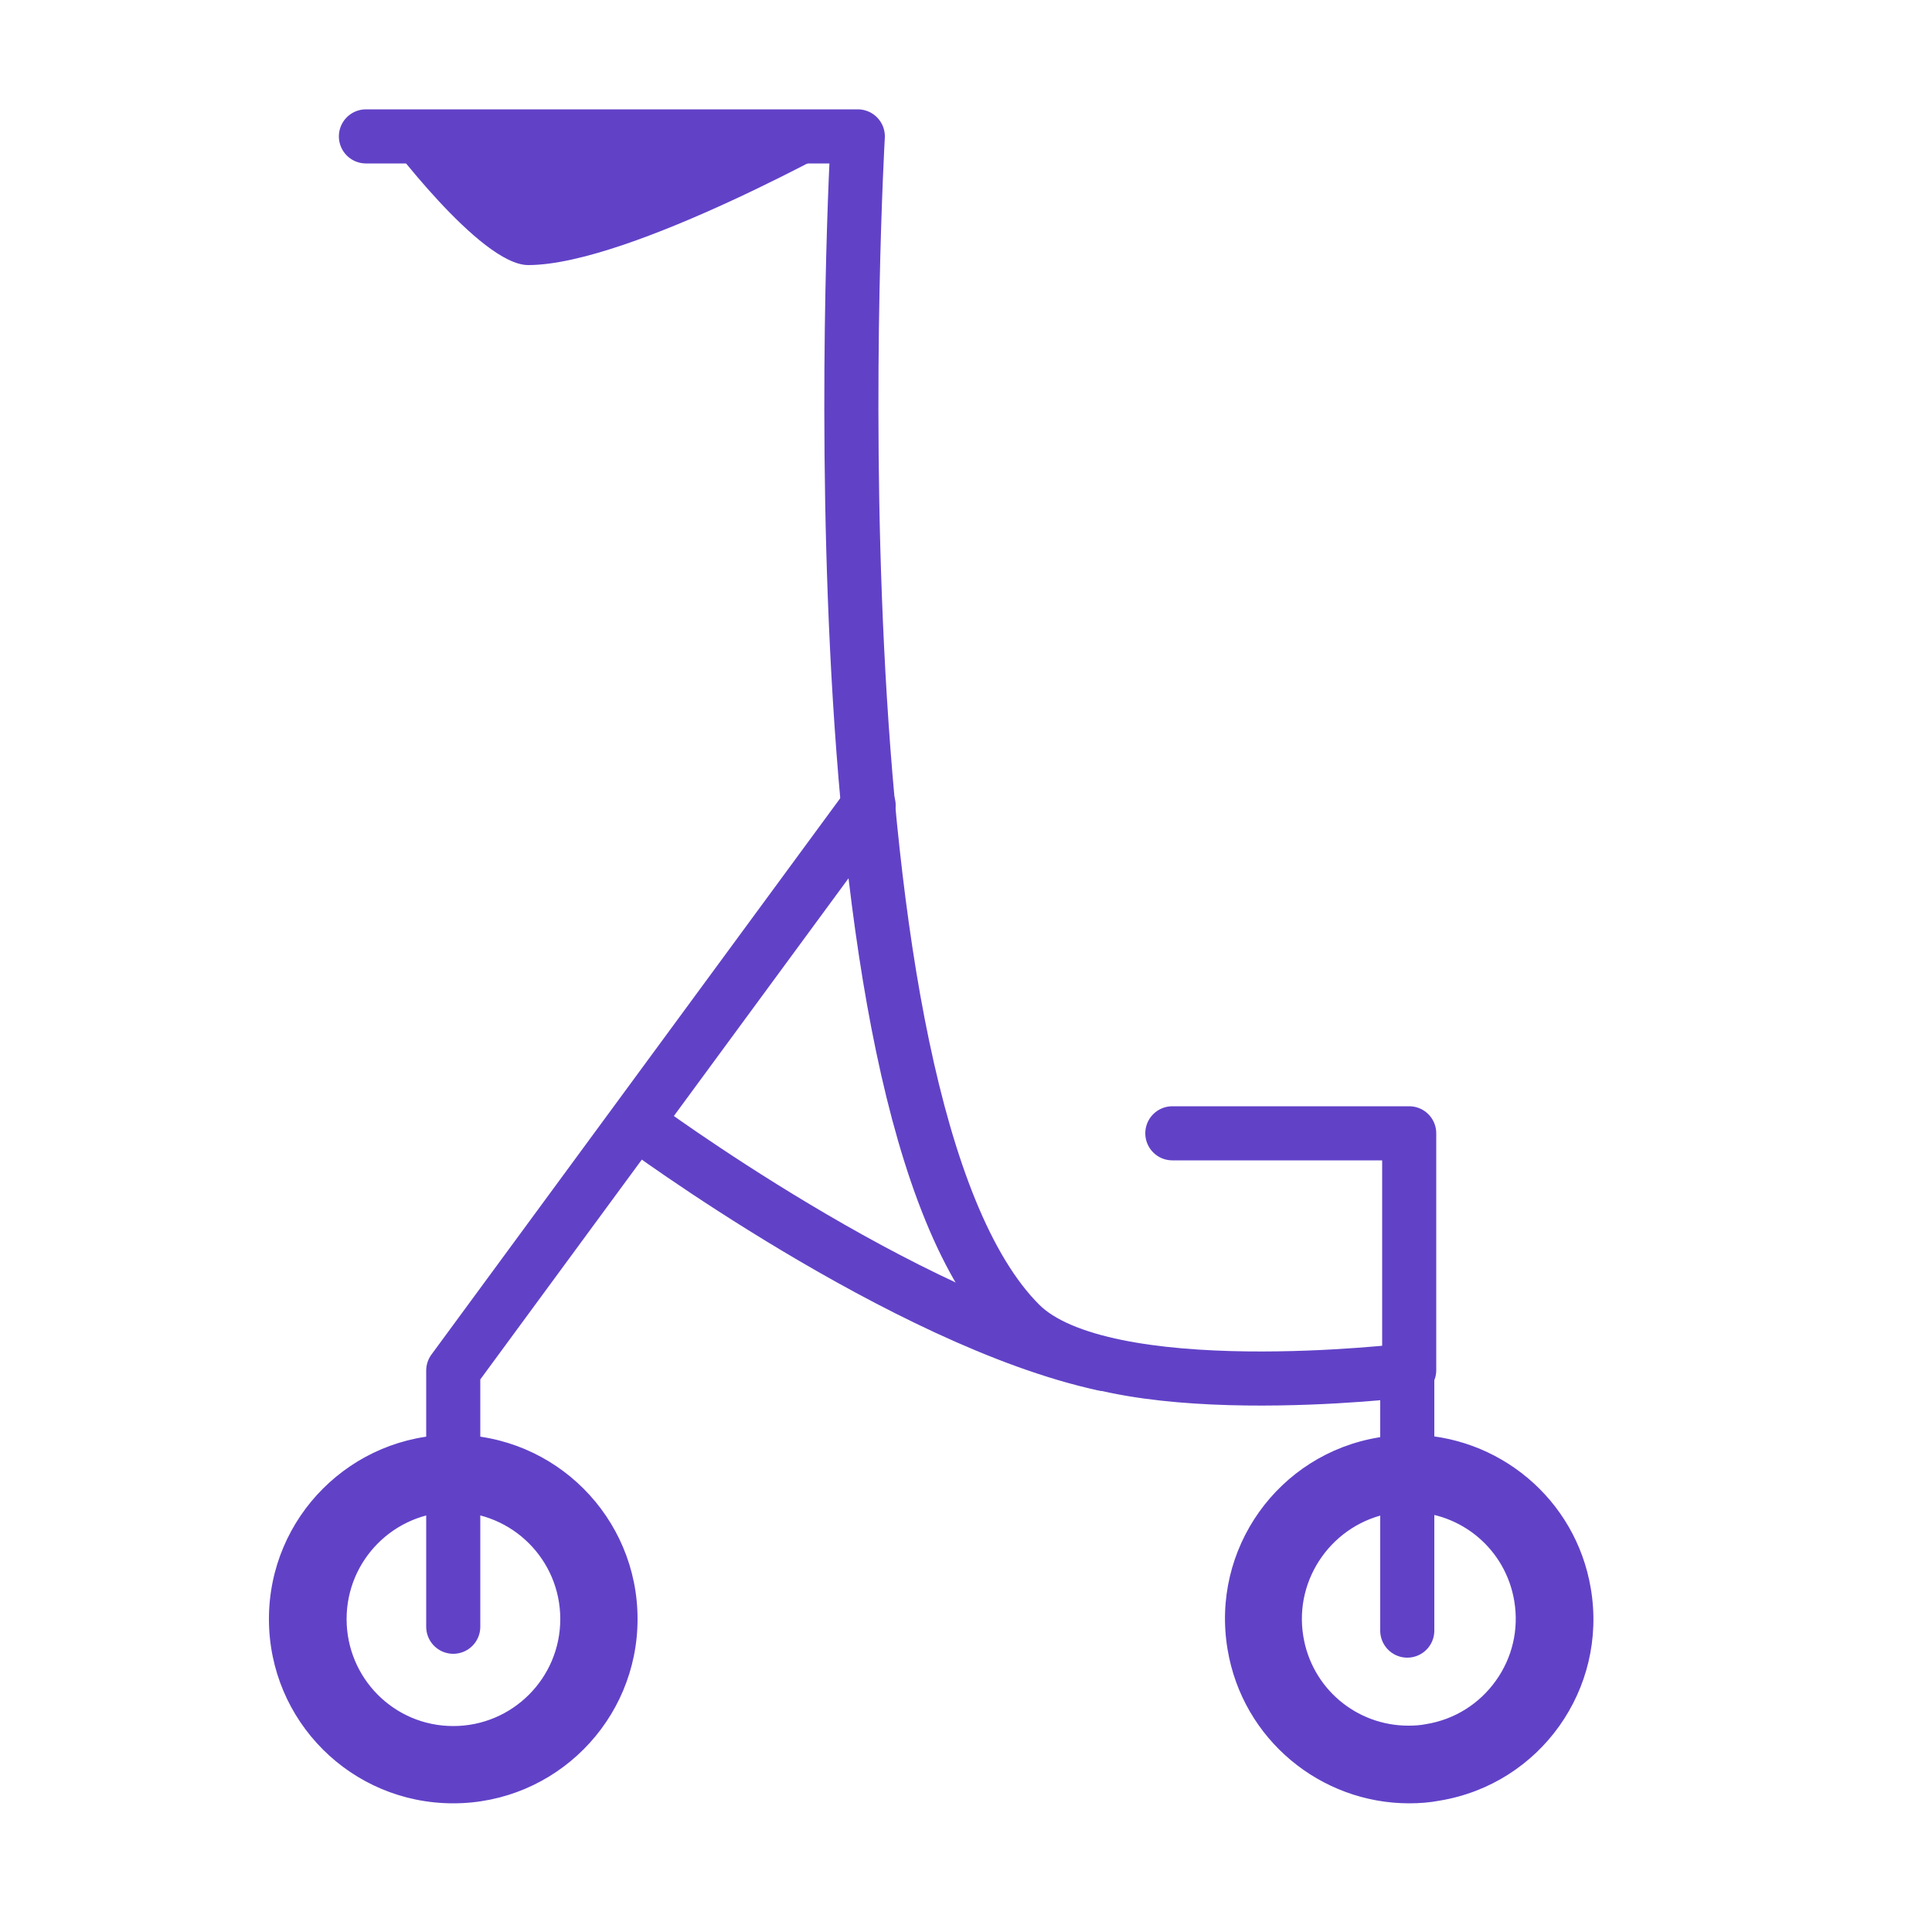 <svg xmlns="http://www.w3.org/2000/svg" viewBox="0 0 500 500"><g fill="none" stroke="#6142c7" stroke-width="14" stroke-linecap="round" stroke-linejoin="round" stroke-miterlimit="10"><path d="M94.7 35.3H222s-14.5 250.9 42 307.3c21.7 21.7 100.7 12 100.7 12v-61.3h-61.3"/><path d="M224.8 208.4L117.3 354.7V421"/></g><path d="M99.6 35.3s24.6 33.3 37.1 33.3c26.5 0 85.3-33.3 85.3-33.3m-104.7 356c15.3 0 27.7 12.4 27.7 27.7s-12.4 27.7-27.7 27.7-27.6-12.4-27.6-27.7 12.4-27.7 27.6-27.7m0-20c-26.3 0-47.7 21.3-47.7 47.7s21.3 47.7 47.7 47.7S165 445.3 165 419s-21.3-47.7-47.7-47.7zm247.4 20c13.5 0 25 9.7 27.2 23.1 1.2 7.3-.5 14.6-4.8 20.6s-10.7 10-18 11.2c-1.5.3-3.1.4-4.6.4-13.5 0-25-9.7-27.2-23.1-2.5-15 7.7-29.3 22.7-31.9 1.6-.1 3.2-.3 4.7-.3m0-20c-2.6 0-5.3.2-7.9.7-26 4.3-43.5 28.9-39.1 54.9 3.9 23.3 24.1 39.8 47 39.8 2.6 0 5.3-.2 7.9-.7 26-4.3 43.5-28.9 39.1-54.9-3.9-23.3-24.1-39.8-47-39.8z" fill="#6142c7"/><path d="M364.2 354.7V422M165 290.7s68.9 51.1 120.7 62.3" fill="none" stroke="#6142c7" stroke-width="14" stroke-linecap="round" stroke-linejoin="round" stroke-miterlimit="10"/></svg>